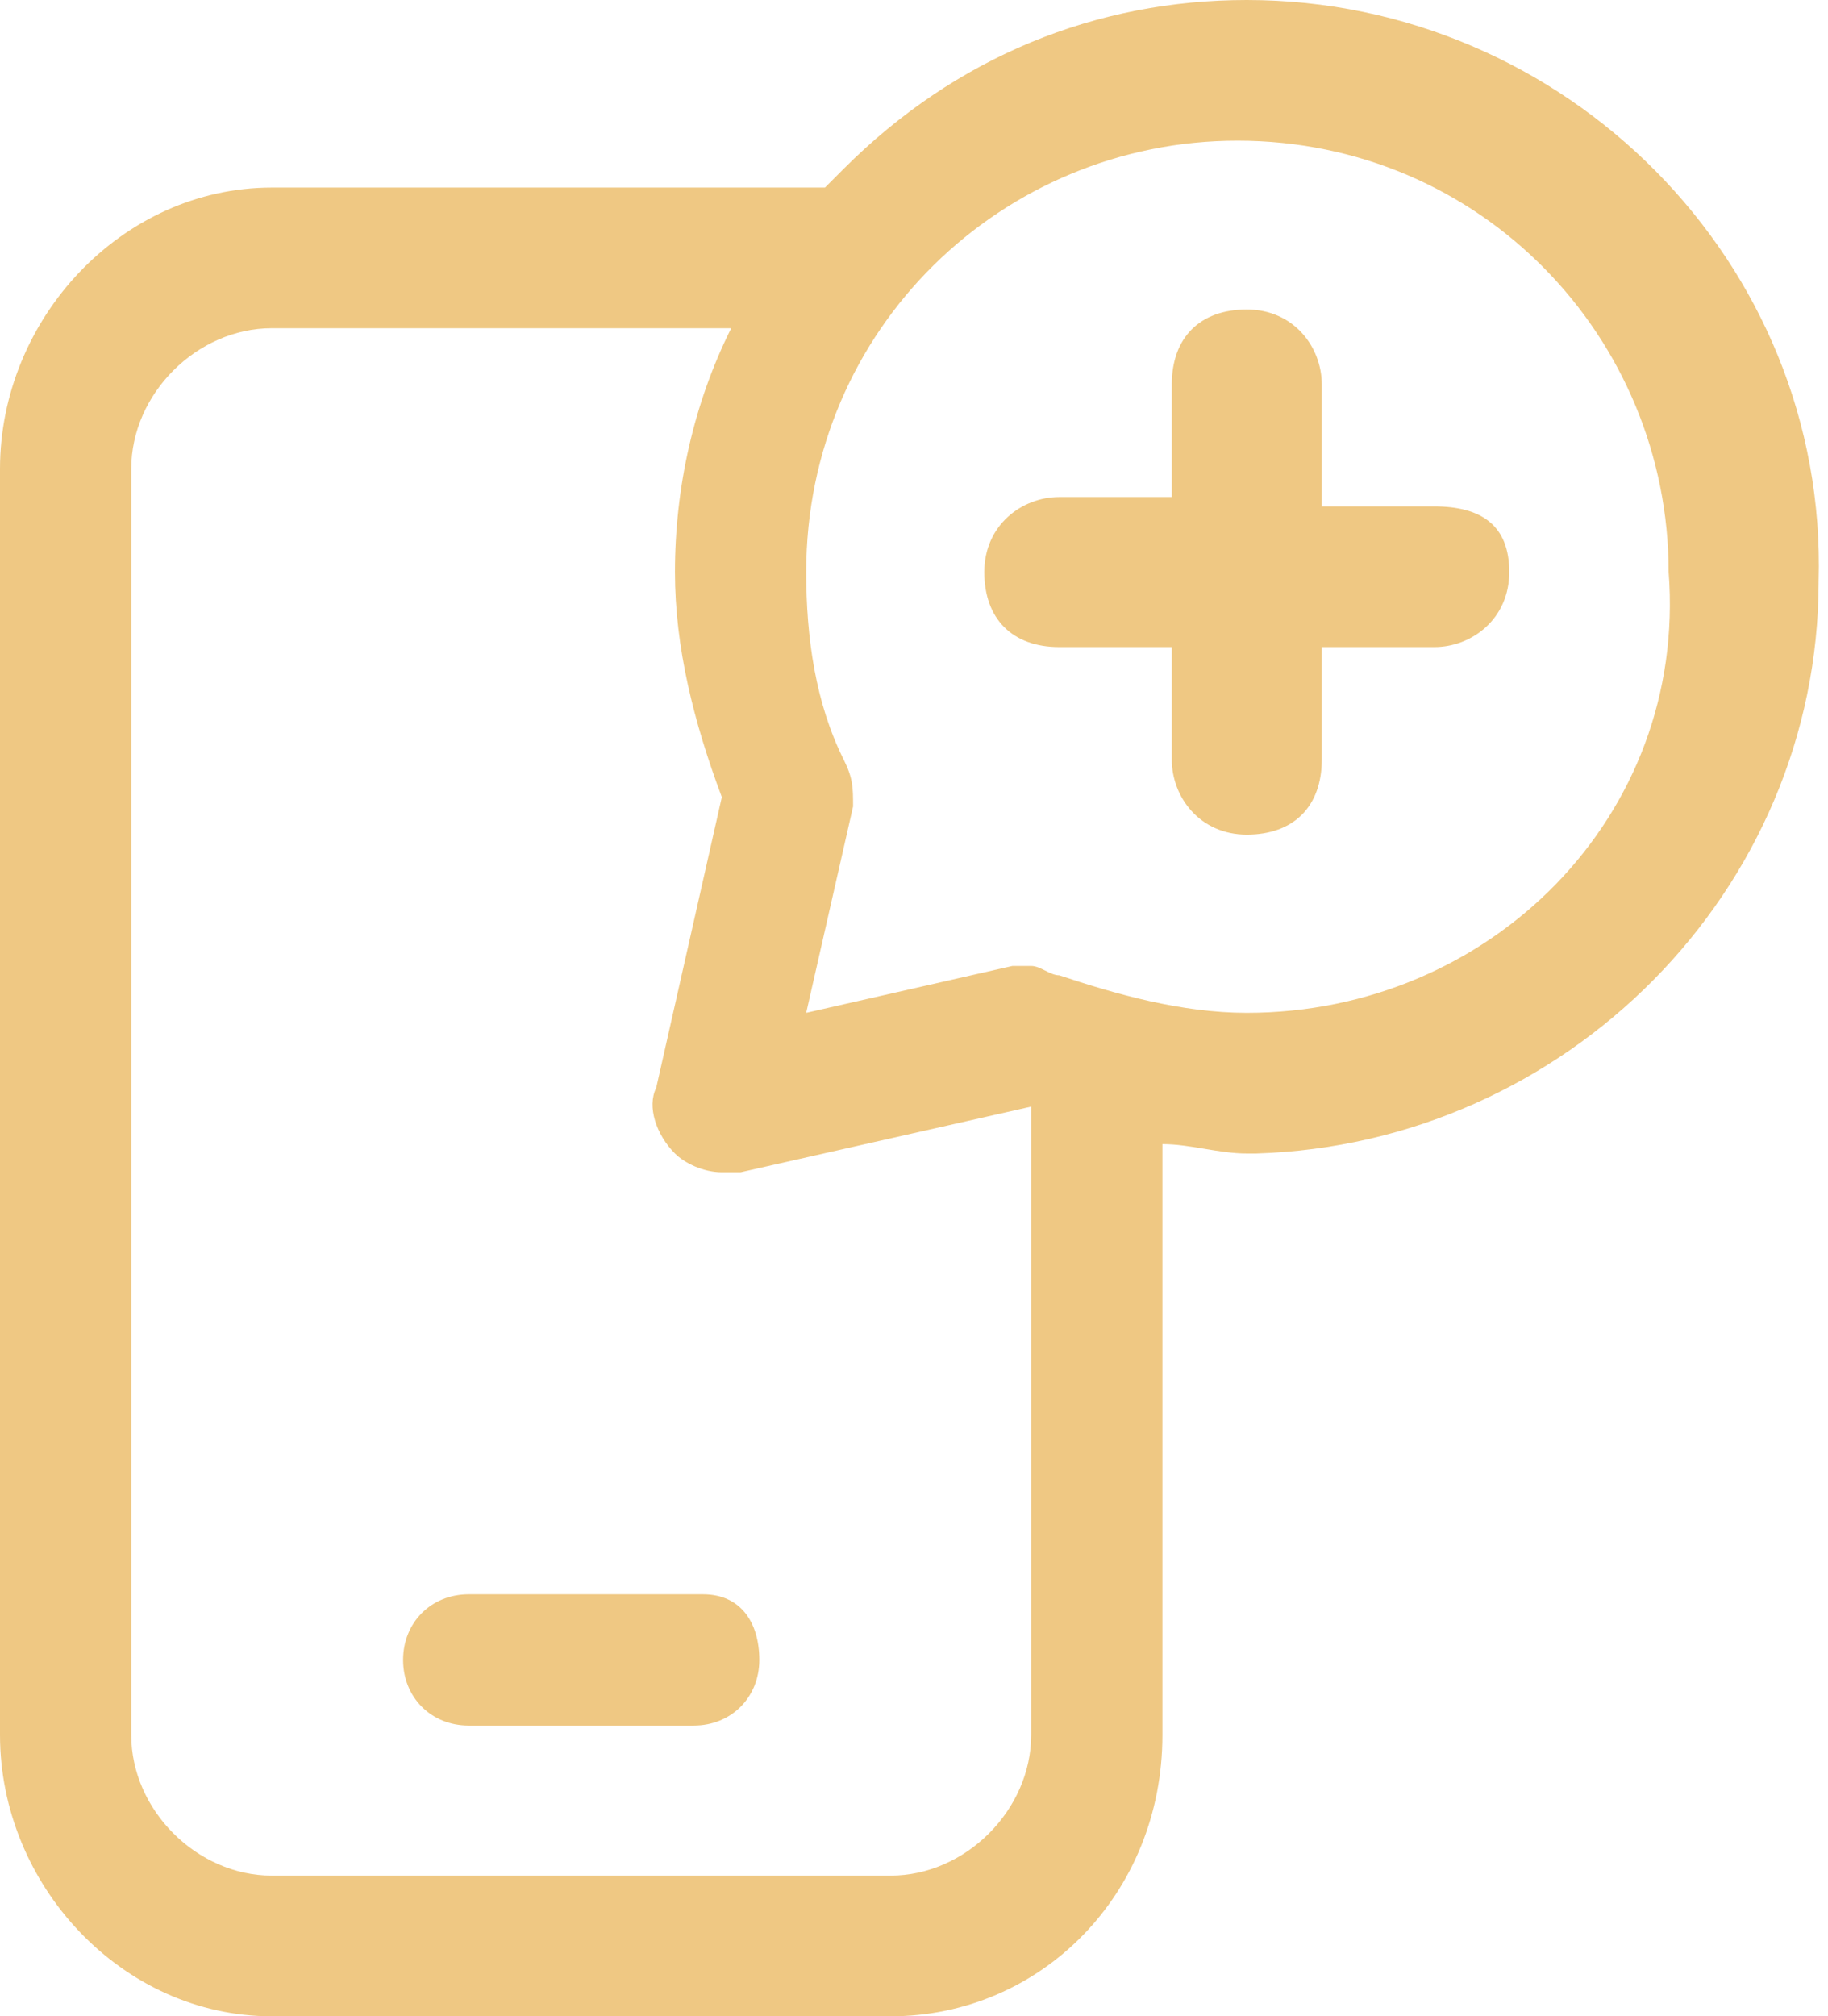 <?xml version="1.0" encoding="utf-8"?>
<!-- Generator: Adobe Illustrator 25.4.1, SVG Export Plug-In . SVG Version: 6.00 Build 0)  -->
<svg version="1.1" id="Icons" xmlns="http://www.w3.org/2000/svg" xmlns:xlink="http://www.w3.org/1999/xlink" x="0px" y="0px"
	 viewBox="0 0 19.5 21.5" style="enable-background:new 0 0 19.5 21.5;" xml:space="preserve">
<style type="text/css">
	.st0{fill:#EFC883;}
</style>
<g>
	<path class="st0" d="M13.3,0C11.7,0,10.2,0.6,9,1.8C8.9,1.9,8.9,1.9,8.8,2H2.9C1.3,2,0,3.4,0,5v13.5c0,1.6,1.3,3,2.9,3h6.6
		c1.6,0,2.9-1.3,2.9-3v-6.3c0.3,0,0.6,0.1,0.9,0.1c0,0,0.1,0,0.1,0c3.3-0.1,6-2.8,6-6.1C19.5,2.8,16.7,0,13.3,0z M11,18.5
		c0,0.8-0.7,1.5-1.5,1.5H2.9c-0.8,0-1.5-0.7-1.5-1.5V5c0-0.8,0.7-1.5,1.5-1.5h4.9C7.4,4.3,7.2,5.2,7.2,6.1c0,0.8,0.2,1.6,0.5,2.4
		L7,11.6c-0.1,0.2,0,0.5,0.2,0.7c0.1,0.1,0.3,0.2,0.5,0.2c0.1,0,0.1,0,0.2,0l3.1-0.7V18.5z M13.3,10.8
		C13.3,10.8,13.3,10.8,13.3,10.8c-0.7,0-1.4-0.2-2-0.4c-0.1,0-0.2-0.1-0.3-0.1c-0.1,0-0.1,0-0.2,0l-2.2,0.5l0.5-2.2
		c0-0.2,0-0.3-0.1-0.5c-0.3-0.6-0.4-1.3-0.4-2c0-2.6,2.1-4.6,4.6-4.6c2.6,0,4.6,2.1,4.6,4.6C18,8.7,15.9,10.8,13.3,10.8z"/>
	<path class="st0" d="M15.3,5.4h-1.2V4.1c0-0.4-0.3-0.8-0.8-0.8s-0.8,0.3-0.8,0.8v1.2h-1.2c-0.4,0-0.8,0.3-0.8,0.8s0.3,0.8,0.8,0.8
		h1.2v1.2c0,0.4,0.3,0.8,0.8,0.8s0.8-0.3,0.8-0.8V6.9h1.2c0.4,0,0.8-0.3,0.8-0.8S15.8,5.4,15.3,5.4z"/>
	<path class="st0" d="M5,17c-0.4,0-0.7,0.3-0.7,0.7s0.3,0.7,0.7,0.7h2.4c0.4,0,0.7-0.3,0.7-0.7S7.9,17,7.5,17H5z"/>
</g>
</svg>
